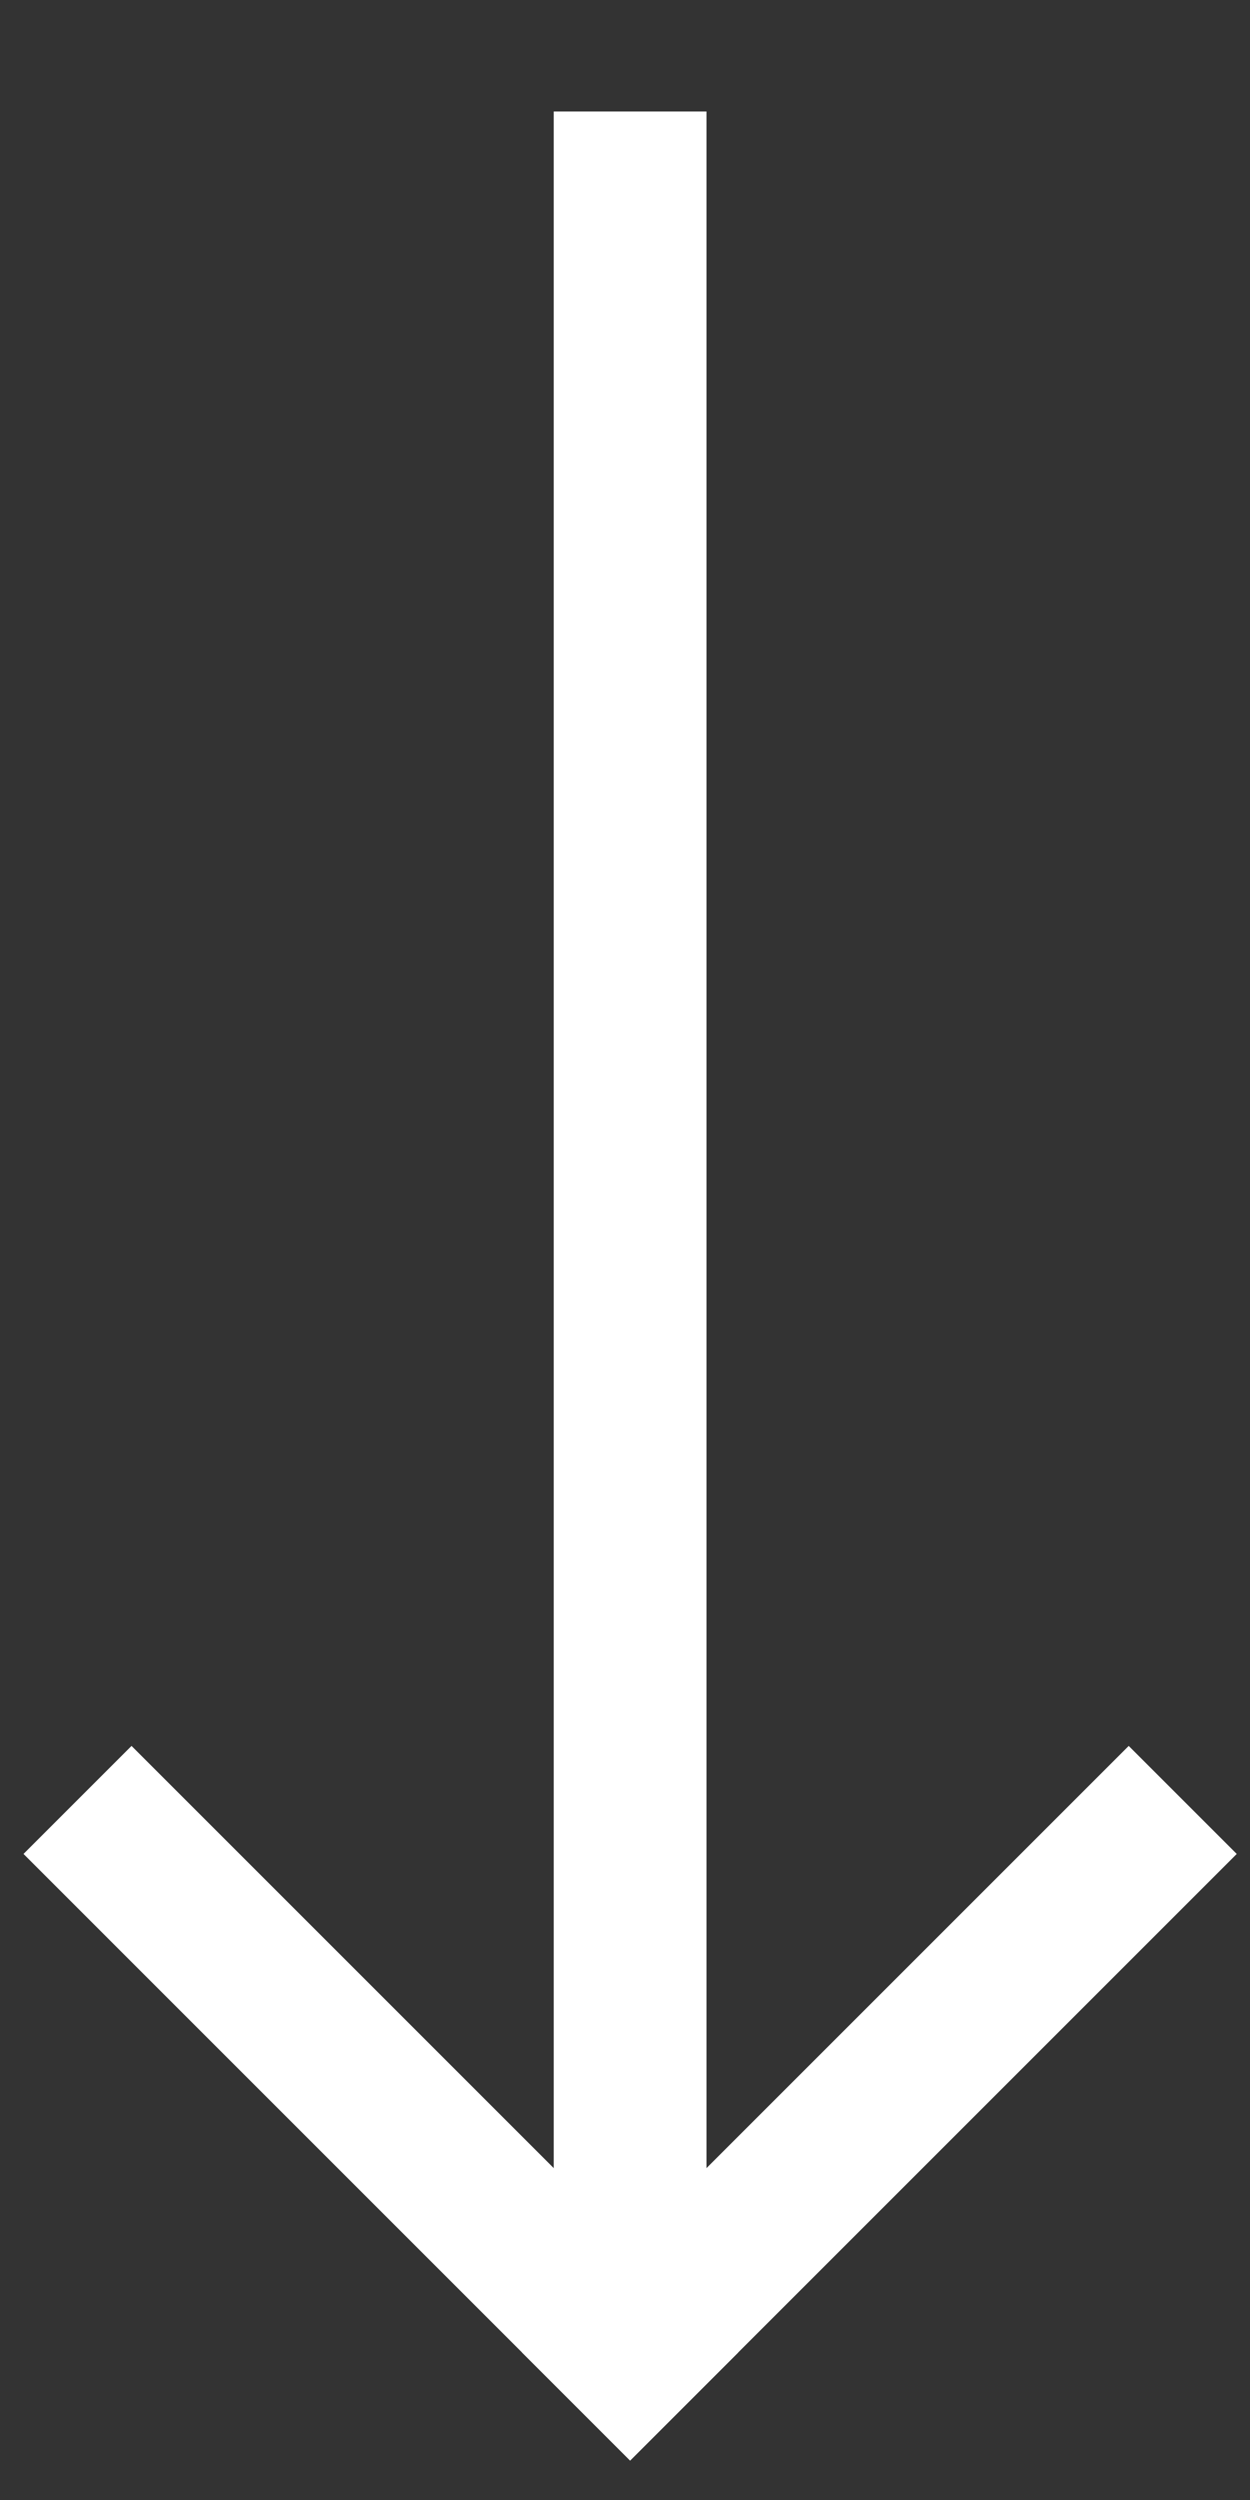 <?xml version="1.0" encoding="utf-8"?>
<!-- Generator: Adobe Illustrator 16.0.3, SVG Export Plug-In . SVG Version: 6.00 Build 0)  -->
<!DOCTYPE svg PUBLIC "-//W3C//DTD SVG 1.1//EN" "http://www.w3.org/Graphics/SVG/1.1/DTD/svg11.dtd">
<svg version="1.1" id="Layer_1" xmlns="http://www.w3.org/2000/svg" xmlns:xlink="http://www.w3.org/1999/xlink" x="0px" y="0px"
	 width="90px" height="180px" viewBox="0 0 90 180" enable-background="new 0 0 90 180" xml:space="preserve">
<rect x="0" y="0" width="90" height="180" fill="#333333" stroke="none"/>
<line fill="none" stroke="#FFFFFF" stroke-width="11" stroke-miterlimit="10" x1="45.369" y1="8.027" x2="45.369" y2="167.382"/>
<g>
	
		<line fill="none" stroke="#FFFFFF" stroke-width="11" stroke-linecap="square" stroke-miterlimit="10" x1="81.267" y1="133.484" x2="45.369" y2="169.382"/>
	
		<line fill="none" stroke="#FFFFFF" stroke-width="11" stroke-linecap="square" stroke-miterlimit="10" x1="45.369" y1="169.383" x2="9.471" y2="133.484"/>
</g>
</svg>

